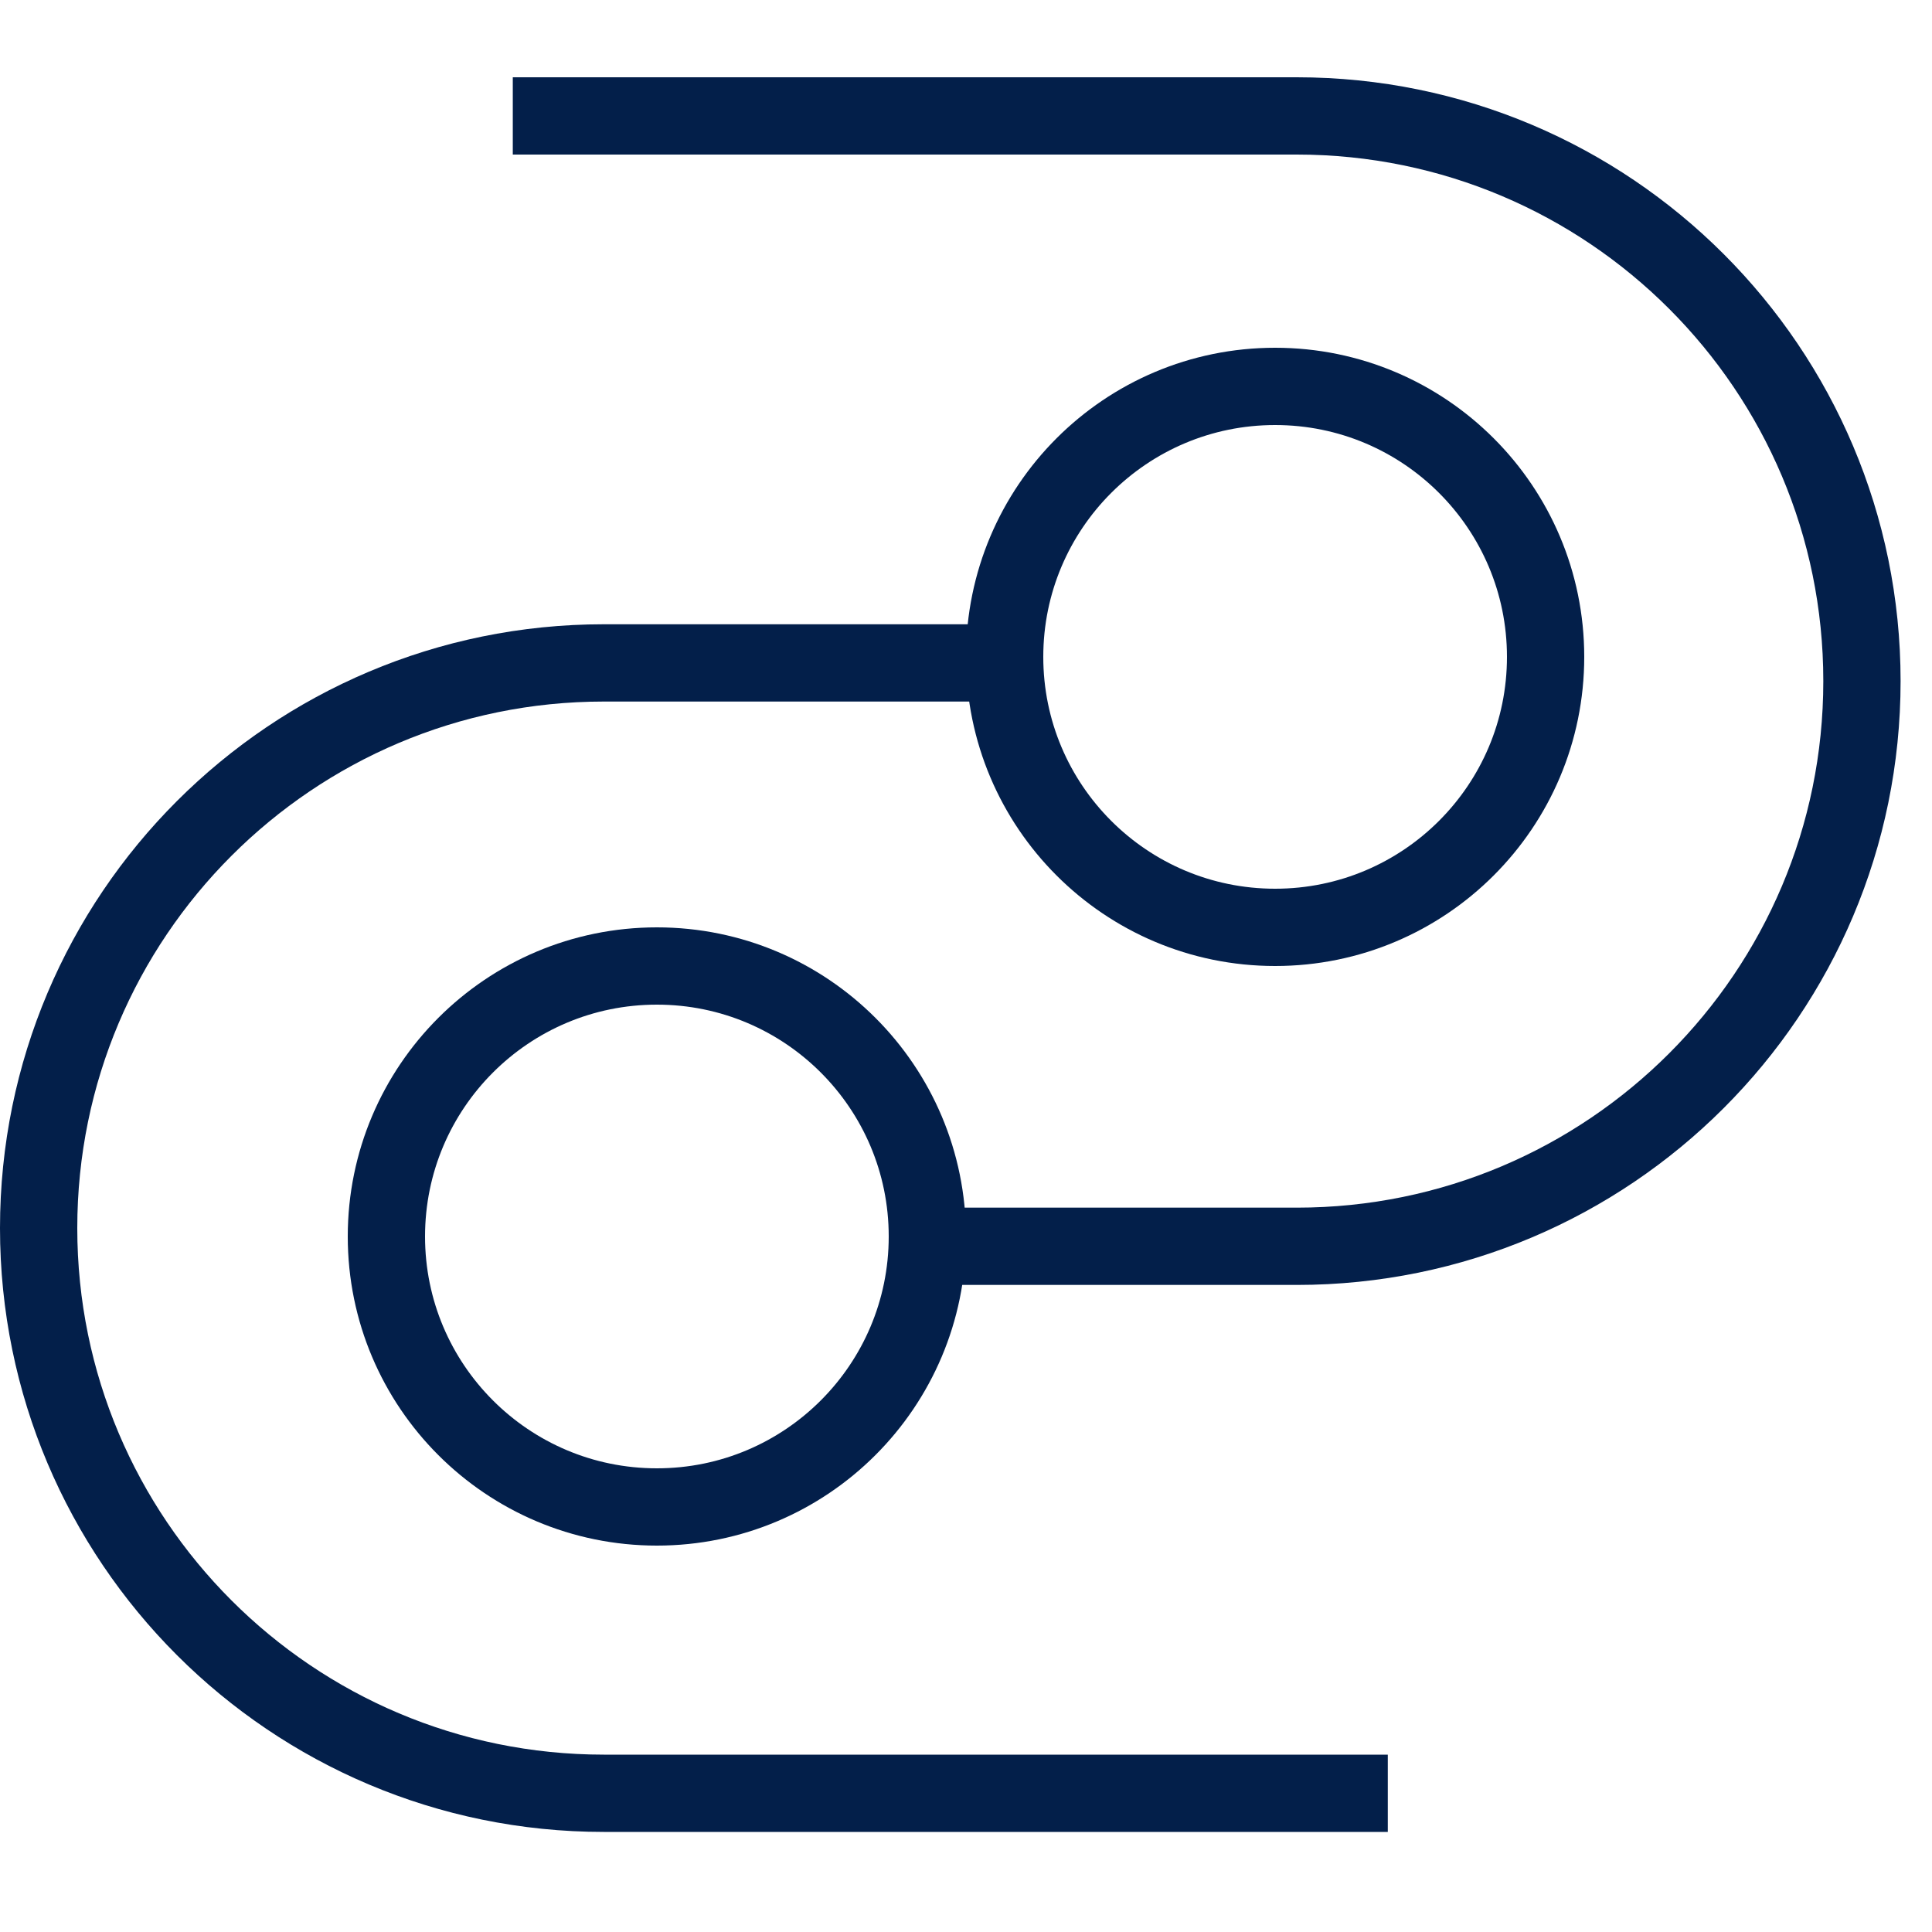 <svg width="50" height="50" fill="none" xmlns="http://www.w3.org/2000/svg"><path d="M26 17.156H15.627C7.549 17.156 1 23.705 1 31.783S7.549 46.41 15.627 46.41h20.289" stroke="#031F4A" stroke-width="2"/><path d="M23.5 32.254h10.06c8.079 0 14.627-6.549 14.627-14.627S41.64 3 33.56 3H13.271" stroke="#031F4A" stroke-width="2"/><circle cx="17" cy="32" r="7" stroke="#031F4A" stroke-width="2"/><circle cx="33" cy="17" r="7" stroke="#031F4A" stroke-width="2"/></svg>